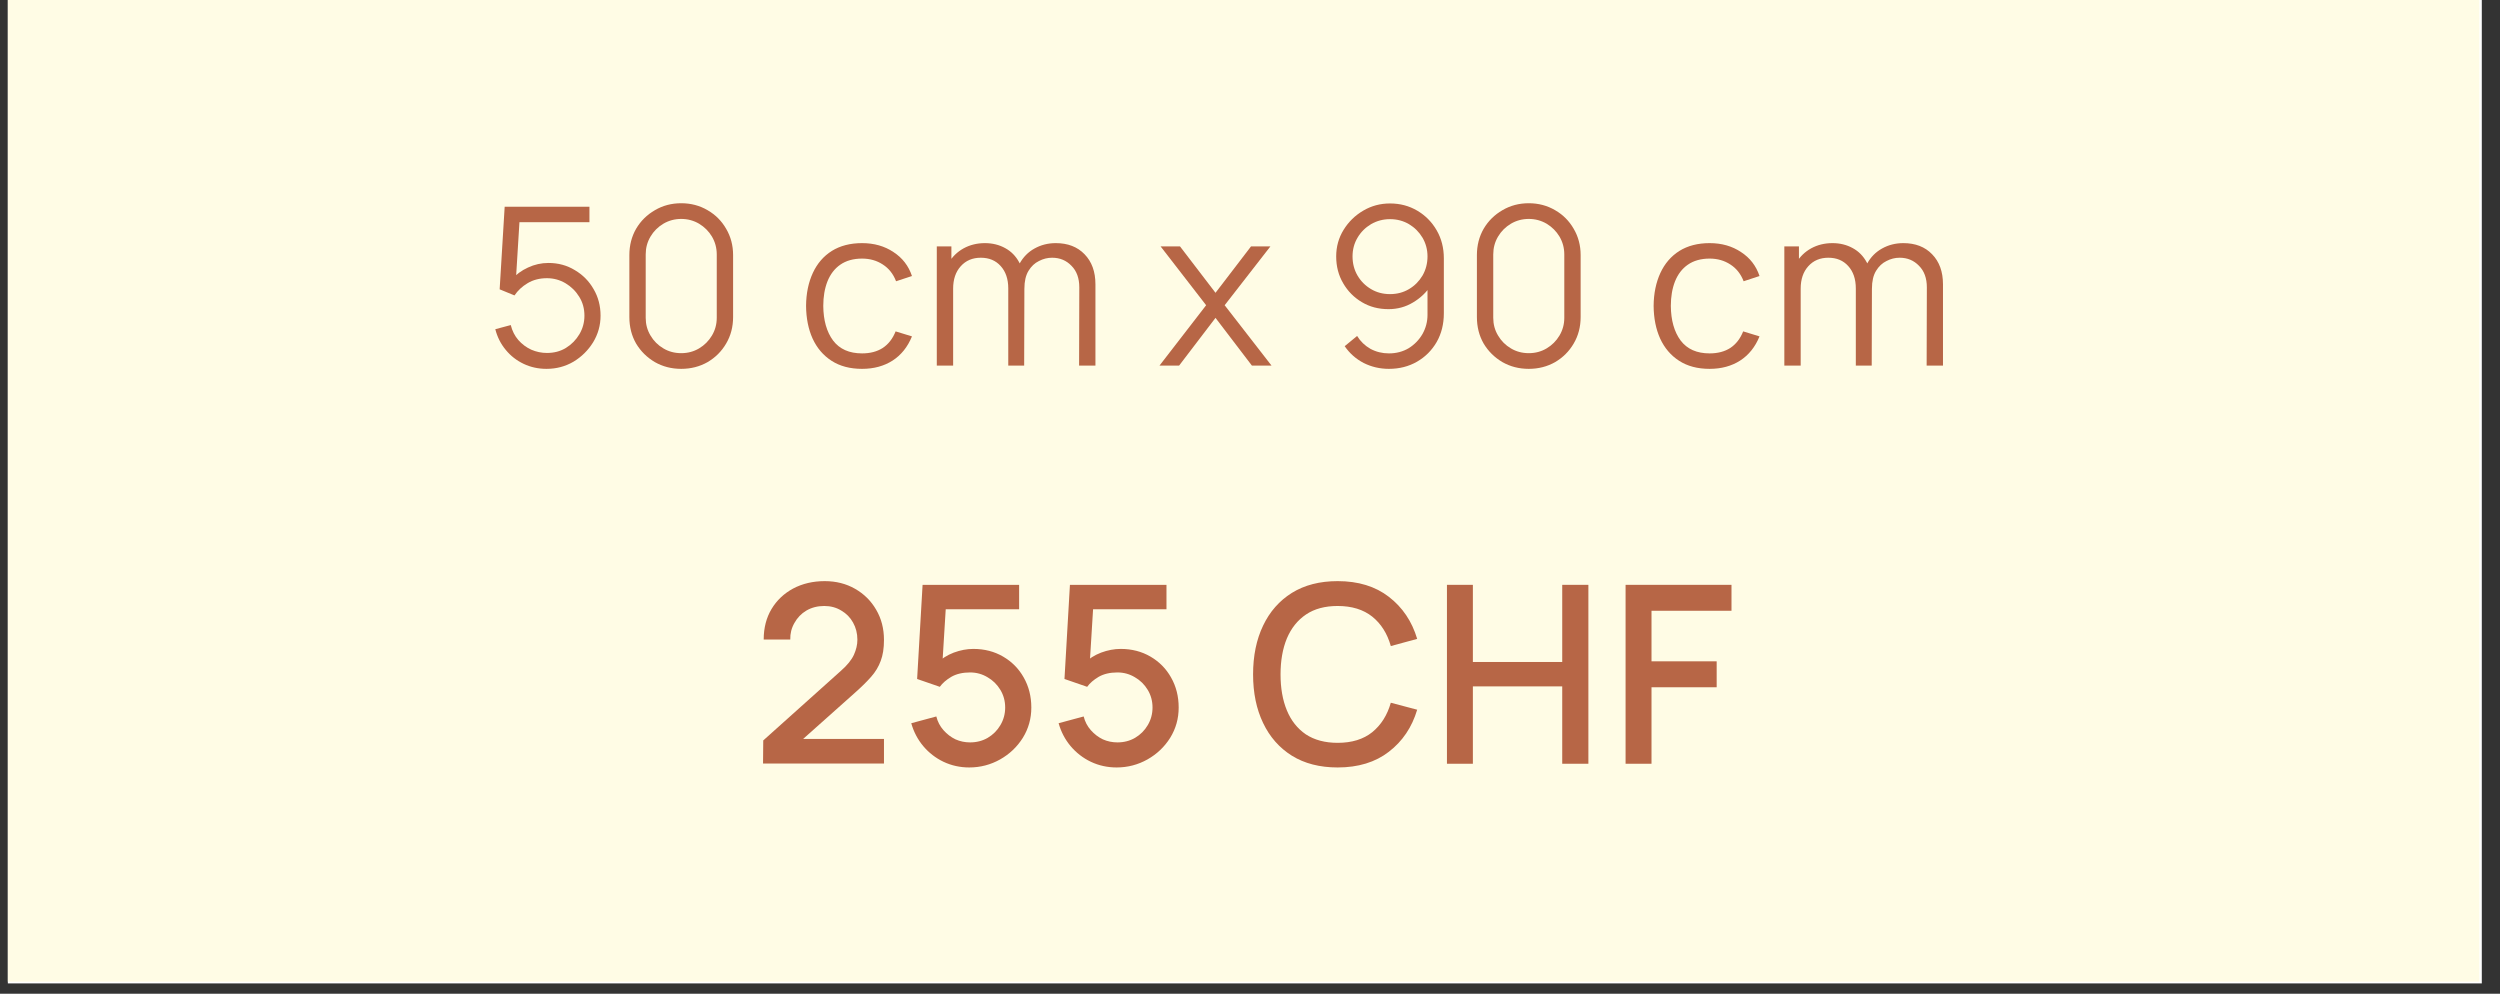 <svg xmlns="http://www.w3.org/2000/svg" xmlns:xlink="http://www.w3.org/1999/xlink" width="239" zoomAndPan="magnify" viewBox="0 0 179.25 71.25" height="95" preserveAspectRatio="xMidYMid meet" version="1.0"><rect x="0" y="0" width="179.25" height="71.25" fill="#333333" stroke="none"/><defs><g/><clipPath id="834e81239e"><path d="M 0.562 0 L 177.945 0 L 177.945 70.508 L 0.562 70.508 Z M 0.562 0 " clip-rule="nonzero"/></clipPath><clipPath id="2ccdd3aeef"><path d="M 0.562 0 L 177.766 0 L 177.766 70.383 L 0.562 70.383 Z M 0.562 0 " clip-rule="nonzero"/></clipPath></defs><g clip-path="url(#834e81239e)"><path fill="#ffffff" d="M 0.562 0 L 177.945 0 L 177.945 70.508 L 0.562 70.508 Z M 0.562 0 " fill-opacity="1" fill-rule="nonzero"/></g><g clip-path="url(#2ccdd3aeef)"><path fill="#fffce5" d="M 0.562 0 L 177.898 0 L 177.898 70.383 L 0.562 70.383 Z M 0.562 0 " fill-opacity="1" fill-rule="nonzero"/></g><g fill="#b76646" fill-opacity="1"><g transform="translate(34.716, 26.213)"><g><path d="M 4.469 0.234 C 3.875 0.234 3.328 0.113 2.828 -0.125 C 2.328 -0.363 1.898 -0.695 1.547 -1.125 C 1.191 -1.551 0.941 -2.047 0.797 -2.609 L 1.906 -2.906 C 2.008 -2.488 2.191 -2.129 2.453 -1.828 C 2.711 -1.535 3.02 -1.305 3.375 -1.141 C 3.738 -0.984 4.113 -0.906 4.5 -0.906 C 5.008 -0.906 5.461 -1.023 5.859 -1.266 C 6.266 -1.516 6.586 -1.844 6.828 -2.25 C 7.066 -2.656 7.188 -3.098 7.188 -3.578 C 7.188 -4.086 7.062 -4.539 6.812 -4.938 C 6.562 -5.344 6.234 -5.664 5.828 -5.906 C 5.422 -6.145 4.977 -6.266 4.5 -6.266 C 3.969 -6.266 3.504 -6.145 3.109 -5.906 C 2.723 -5.676 2.41 -5.383 2.172 -5.031 L 1.109 -5.469 L 1.469 -11.391 L 7.547 -11.391 L 7.547 -10.281 L 1.984 -10.281 L 2.562 -10.828 L 2.25 -5.766 L 1.953 -6.156 C 2.285 -6.531 2.68 -6.82 3.141 -7.031 C 3.609 -7.25 4.098 -7.359 4.609 -7.359 C 5.305 -7.359 5.938 -7.188 6.5 -6.844 C 7.07 -6.508 7.52 -6.055 7.844 -5.484 C 8.176 -4.922 8.344 -4.285 8.344 -3.578 C 8.344 -2.891 8.164 -2.254 7.812 -1.672 C 7.457 -1.098 6.988 -0.633 6.406 -0.281 C 5.82 0.062 5.176 0.234 4.469 0.234 Z M 4.469 0.234 "/></g></g></g><g fill="#b76646" fill-opacity="1"><g transform="translate(44.016, 26.213)"><g><path d="M 4.828 0.234 C 4.129 0.234 3.5 0.07 2.938 -0.25 C 2.375 -0.582 1.926 -1.023 1.594 -1.578 C 1.27 -2.141 1.109 -2.773 1.109 -3.484 L 1.109 -7.922 C 1.109 -8.617 1.27 -9.25 1.594 -9.812 C 1.926 -10.375 2.375 -10.816 2.938 -11.141 C 3.5 -11.473 4.129 -11.641 4.828 -11.641 C 5.523 -11.641 6.156 -11.473 6.719 -11.141 C 7.281 -10.816 7.723 -10.375 8.047 -9.812 C 8.379 -9.25 8.547 -8.617 8.547 -7.922 L 8.547 -3.484 C 8.547 -2.773 8.379 -2.141 8.047 -1.578 C 7.723 -1.023 7.281 -0.582 6.719 -0.25 C 6.156 0.07 5.523 0.234 4.828 0.234 Z M 4.828 -0.891 C 5.297 -0.891 5.723 -1.004 6.109 -1.234 C 6.492 -1.461 6.801 -1.77 7.031 -2.156 C 7.258 -2.539 7.375 -2.961 7.375 -3.422 L 7.375 -7.969 C 7.375 -8.438 7.258 -8.863 7.031 -9.25 C 6.801 -9.633 6.492 -9.941 6.109 -10.172 C 5.723 -10.398 5.297 -10.516 4.828 -10.516 C 4.359 -10.516 3.93 -10.398 3.547 -10.172 C 3.16 -9.941 2.852 -9.633 2.625 -9.25 C 2.395 -8.863 2.281 -8.438 2.281 -7.969 L 2.281 -3.422 C 2.281 -2.961 2.395 -2.539 2.625 -2.156 C 2.852 -1.77 3.16 -1.461 3.547 -1.234 C 3.93 -1.004 4.359 -0.891 4.828 -0.891 Z M 4.828 -0.891 "/></g></g></g><g fill="#b76646" fill-opacity="1"><g transform="translate(53.83, 26.213)"><g/></g></g><g fill="#b76646" fill-opacity="1"><g transform="translate(57.154, 26.213)"><g><path d="M 4.656 0.234 C 3.789 0.234 3.062 0.039 2.469 -0.344 C 1.875 -0.727 1.422 -1.258 1.109 -1.938 C 0.805 -2.613 0.648 -3.395 0.641 -4.281 C 0.648 -5.176 0.812 -5.961 1.125 -6.641 C 1.438 -7.316 1.891 -7.844 2.484 -8.219 C 3.086 -8.594 3.812 -8.781 4.656 -8.781 C 5.52 -8.781 6.27 -8.566 6.906 -8.141 C 7.551 -7.723 7.992 -7.148 8.234 -6.422 L 7.094 -6.047 C 6.895 -6.566 6.578 -6.969 6.141 -7.25 C 5.711 -7.531 5.219 -7.672 4.656 -7.672 C 4.031 -7.672 3.508 -7.523 3.094 -7.234 C 2.688 -6.953 2.379 -6.551 2.172 -6.031 C 1.973 -5.52 1.875 -4.938 1.875 -4.281 C 1.883 -3.25 2.117 -2.422 2.578 -1.797 C 3.047 -1.18 3.738 -0.875 4.656 -0.875 C 5.238 -0.875 5.734 -1.004 6.141 -1.266 C 6.547 -1.535 6.852 -1.93 7.062 -2.453 L 8.234 -2.094 C 7.922 -1.332 7.457 -0.754 6.844 -0.359 C 6.227 0.035 5.5 0.234 4.656 0.234 Z M 4.656 0.234 "/></g></g></g><g fill="#b76646" fill-opacity="1"><g transform="translate(66.074, 26.213)"><g><path d="M 11.297 0 L 11.312 -5.609 C 11.312 -6.266 11.125 -6.781 10.75 -7.156 C 10.383 -7.539 9.922 -7.734 9.359 -7.734 C 9.035 -7.734 8.723 -7.656 8.422 -7.5 C 8.117 -7.352 7.867 -7.117 7.672 -6.797 C 7.473 -6.473 7.375 -6.047 7.375 -5.516 L 6.672 -5.719 C 6.66 -6.32 6.781 -6.852 7.031 -7.312 C 7.289 -7.781 7.645 -8.141 8.094 -8.391 C 8.551 -8.648 9.062 -8.781 9.625 -8.781 C 10.488 -8.781 11.176 -8.516 11.688 -7.984 C 12.207 -7.453 12.469 -6.734 12.469 -5.828 L 12.469 0 Z M 1.094 0 L 1.094 -8.547 L 2.141 -8.547 L 2.141 -6.438 L 2.266 -6.438 L 2.266 0 Z M 6.219 0 L 6.219 -5.531 C 6.219 -6.207 6.035 -6.742 5.672 -7.141 C 5.316 -7.535 4.844 -7.734 4.25 -7.734 C 3.656 -7.734 3.176 -7.531 2.812 -7.125 C 2.445 -6.719 2.266 -6.18 2.266 -5.516 L 1.578 -5.891 C 1.578 -6.441 1.703 -6.938 1.953 -7.375 C 2.211 -7.812 2.566 -8.156 3.016 -8.406 C 3.473 -8.656 3.984 -8.781 4.547 -8.781 C 5.086 -8.781 5.57 -8.66 6 -8.422 C 6.426 -8.191 6.758 -7.852 7 -7.406 C 7.25 -6.969 7.375 -6.43 7.375 -5.797 L 7.359 0 Z M 6.219 0 "/></g></g></g><g fill="#b76646" fill-opacity="1"><g transform="translate(79.656, 26.213)"><g/></g></g><g fill="#b76646" fill-opacity="1"><g transform="translate(82.98, 26.213)"><g><path d="M 0.156 0 L 3.5 -4.328 L 0.234 -8.547 L 1.625 -8.547 L 4.172 -5.219 L 6.719 -8.547 L 8.109 -8.547 L 4.828 -4.328 L 8.188 0 L 6.781 0 L 4.172 -3.422 L 1.562 0 Z M 0.156 0 "/></g></g></g><g fill="#b76646" fill-opacity="1"><g transform="translate(91.48, 26.213)"><g/></g></g><g fill="#b76646" fill-opacity="1"><g transform="translate(94.805, 26.213)"><g><path d="M 4.859 -11.625 C 5.578 -11.625 6.227 -11.453 6.812 -11.109 C 7.395 -10.766 7.859 -10.297 8.203 -9.703 C 8.547 -9.109 8.719 -8.438 8.719 -7.688 L 8.719 -3.75 C 8.719 -2.977 8.547 -2.289 8.203 -1.688 C 7.859 -1.094 7.391 -0.625 6.797 -0.281 C 6.203 0.062 5.531 0.234 4.781 0.234 C 4.133 0.234 3.531 0.094 2.969 -0.188 C 2.414 -0.477 1.961 -0.879 1.609 -1.391 L 2.5 -2.125 C 2.738 -1.738 3.055 -1.43 3.453 -1.203 C 3.859 -0.984 4.301 -0.875 4.781 -0.875 C 5.312 -0.875 5.785 -1 6.203 -1.25 C 6.617 -1.508 6.945 -1.848 7.188 -2.266 C 7.426 -2.691 7.547 -3.148 7.547 -3.641 L 7.547 -6.125 L 7.828 -5.797 C 7.492 -5.273 7.055 -4.852 6.516 -4.531 C 5.984 -4.207 5.395 -4.047 4.75 -4.047 C 4.039 -4.047 3.406 -4.211 2.844 -4.547 C 2.281 -4.879 1.832 -5.332 1.5 -5.906 C 1.164 -6.477 1 -7.117 1 -7.828 C 1 -8.523 1.176 -9.16 1.531 -9.734 C 1.883 -10.305 2.352 -10.766 2.938 -11.109 C 3.52 -11.453 4.16 -11.625 4.859 -11.625 Z M 4.859 -10.5 C 4.367 -10.5 3.914 -10.379 3.5 -10.141 C 3.094 -9.898 2.77 -9.578 2.531 -9.172 C 2.289 -8.766 2.172 -8.316 2.172 -7.828 C 2.172 -7.328 2.289 -6.867 2.531 -6.453 C 2.77 -6.047 3.094 -5.723 3.5 -5.484 C 3.906 -5.242 4.359 -5.125 4.859 -5.125 C 5.359 -5.125 5.812 -5.242 6.219 -5.484 C 6.625 -5.723 6.945 -6.047 7.188 -6.453 C 7.426 -6.867 7.547 -7.328 7.547 -7.828 C 7.547 -8.316 7.426 -8.766 7.188 -9.172 C 6.945 -9.578 6.625 -9.898 6.219 -10.141 C 5.812 -10.379 5.359 -10.5 4.859 -10.5 Z M 4.859 -10.5 "/></g></g></g><g fill="#b76646" fill-opacity="1"><g transform="translate(104.785, 26.213)"><g><path d="M 4.828 0.234 C 4.129 0.234 3.5 0.07 2.938 -0.25 C 2.375 -0.582 1.926 -1.023 1.594 -1.578 C 1.27 -2.141 1.109 -2.773 1.109 -3.484 L 1.109 -7.922 C 1.109 -8.617 1.27 -9.25 1.594 -9.812 C 1.926 -10.375 2.375 -10.816 2.938 -11.141 C 3.5 -11.473 4.129 -11.641 4.828 -11.641 C 5.523 -11.641 6.156 -11.473 6.719 -11.141 C 7.281 -10.816 7.723 -10.375 8.047 -9.812 C 8.379 -9.25 8.547 -8.617 8.547 -7.922 L 8.547 -3.484 C 8.547 -2.773 8.379 -2.141 8.047 -1.578 C 7.723 -1.023 7.281 -0.582 6.719 -0.25 C 6.156 0.07 5.523 0.234 4.828 0.234 Z M 4.828 -0.891 C 5.297 -0.891 5.723 -1.004 6.109 -1.234 C 6.492 -1.461 6.801 -1.77 7.031 -2.156 C 7.258 -2.539 7.375 -2.961 7.375 -3.422 L 7.375 -7.969 C 7.375 -8.438 7.258 -8.863 7.031 -9.25 C 6.801 -9.633 6.492 -9.941 6.109 -10.172 C 5.723 -10.398 5.297 -10.516 4.828 -10.516 C 4.359 -10.516 3.93 -10.398 3.547 -10.172 C 3.16 -9.941 2.852 -9.633 2.625 -9.25 C 2.395 -8.863 2.281 -8.438 2.281 -7.969 L 2.281 -3.422 C 2.281 -2.961 2.395 -2.539 2.625 -2.156 C 2.852 -1.77 3.16 -1.461 3.547 -1.234 C 3.93 -1.004 4.359 -0.891 4.828 -0.891 Z M 4.828 -0.891 "/></g></g></g><g fill="#b76646" fill-opacity="1"><g transform="translate(114.599, 26.213)"><g/></g></g><g fill="#b76646" fill-opacity="1"><g transform="translate(117.924, 26.213)"><g><path d="M 4.656 0.234 C 3.789 0.234 3.062 0.039 2.469 -0.344 C 1.875 -0.727 1.422 -1.258 1.109 -1.938 C 0.805 -2.613 0.648 -3.395 0.641 -4.281 C 0.648 -5.176 0.812 -5.961 1.125 -6.641 C 1.438 -7.316 1.891 -7.844 2.484 -8.219 C 3.086 -8.594 3.812 -8.781 4.656 -8.781 C 5.52 -8.781 6.27 -8.566 6.906 -8.141 C 7.551 -7.723 7.992 -7.148 8.234 -6.422 L 7.094 -6.047 C 6.895 -6.566 6.578 -6.969 6.141 -7.25 C 5.711 -7.531 5.219 -7.672 4.656 -7.672 C 4.031 -7.672 3.508 -7.523 3.094 -7.234 C 2.688 -6.953 2.379 -6.551 2.172 -6.031 C 1.973 -5.52 1.875 -4.938 1.875 -4.281 C 1.883 -3.25 2.117 -2.422 2.578 -1.797 C 3.047 -1.18 3.738 -0.875 4.656 -0.875 C 5.238 -0.875 5.734 -1.004 6.141 -1.266 C 6.547 -1.535 6.852 -1.93 7.062 -2.453 L 8.234 -2.094 C 7.922 -1.332 7.457 -0.754 6.844 -0.359 C 6.227 0.035 5.5 0.234 4.656 0.234 Z M 4.656 0.234 "/></g></g></g><g fill="#b76646" fill-opacity="1"><g transform="translate(126.843, 26.213)"><g><path d="M 11.297 0 L 11.312 -5.609 C 11.312 -6.266 11.125 -6.781 10.75 -7.156 C 10.383 -7.539 9.922 -7.734 9.359 -7.734 C 9.035 -7.734 8.723 -7.656 8.422 -7.5 C 8.117 -7.352 7.867 -7.117 7.672 -6.797 C 7.473 -6.473 7.375 -6.047 7.375 -5.516 L 6.672 -5.719 C 6.66 -6.32 6.781 -6.852 7.031 -7.312 C 7.289 -7.781 7.645 -8.141 8.094 -8.391 C 8.551 -8.648 9.062 -8.781 9.625 -8.781 C 10.488 -8.781 11.176 -8.516 11.688 -7.984 C 12.207 -7.453 12.469 -6.734 12.469 -5.828 L 12.469 0 Z M 1.094 0 L 1.094 -8.547 L 2.141 -8.547 L 2.141 -6.438 L 2.266 -6.438 L 2.266 0 Z M 6.219 0 L 6.219 -5.531 C 6.219 -6.207 6.035 -6.742 5.672 -7.141 C 5.316 -7.535 4.844 -7.734 4.25 -7.734 C 3.656 -7.734 3.176 -7.531 2.812 -7.125 C 2.445 -6.719 2.266 -6.18 2.266 -5.516 L 1.578 -5.891 C 1.578 -6.441 1.703 -6.938 1.953 -7.375 C 2.211 -7.812 2.566 -8.156 3.016 -8.406 C 3.473 -8.656 3.984 -8.781 4.547 -8.781 C 5.086 -8.781 5.57 -8.66 6 -8.422 C 6.426 -8.191 6.758 -7.852 7 -7.406 C 7.25 -6.969 7.375 -6.43 7.375 -5.797 L 7.359 0 Z M 6.219 0 "/></g></g></g><g fill="#b76646" fill-opacity="1"><g transform="translate(140.431, 26.213)"><g/></g></g><g fill="#b76646" fill-opacity="1"><g transform="translate(53.819, 54.761)"><g><path d="M 0.891 -0.016 L 0.906 -1.672 L 6.484 -6.672 C 6.93 -7.066 7.238 -7.445 7.406 -7.812 C 7.57 -8.176 7.656 -8.535 7.656 -8.891 C 7.656 -9.348 7.551 -9.758 7.344 -10.125 C 7.145 -10.488 6.863 -10.773 6.5 -10.984 C 6.145 -11.203 5.738 -11.312 5.281 -11.312 C 4.801 -11.312 4.375 -11.203 4 -10.984 C 3.633 -10.766 3.348 -10.469 3.141 -10.094 C 2.93 -9.727 2.832 -9.332 2.844 -8.906 L 0.938 -8.906 C 0.938 -9.738 1.125 -10.469 1.5 -11.094 C 1.875 -11.719 2.391 -12.207 3.047 -12.562 C 3.711 -12.914 4.469 -13.094 5.312 -13.094 C 6.125 -13.094 6.848 -12.91 7.484 -12.547 C 8.129 -12.18 8.633 -11.68 9 -11.047 C 9.375 -10.41 9.562 -9.688 9.562 -8.875 C 9.562 -8.281 9.484 -7.781 9.328 -7.375 C 9.18 -6.969 8.953 -6.586 8.641 -6.234 C 8.328 -5.879 7.941 -5.5 7.484 -5.094 L 3.172 -1.25 L 2.969 -1.781 L 9.562 -1.781 L 9.562 -0.016 Z M 0.891 -0.016 "/></g></g></g><g fill="#b76646" fill-opacity="1"><g transform="translate(64.446, 54.761)"><g><path d="M 5.047 0.266 C 4.391 0.266 3.773 0.129 3.203 -0.141 C 2.641 -0.41 2.156 -0.785 1.75 -1.266 C 1.352 -1.742 1.066 -2.289 0.891 -2.906 L 2.688 -3.391 C 2.781 -3.016 2.953 -2.688 3.203 -2.406 C 3.453 -2.125 3.738 -1.906 4.062 -1.75 C 4.395 -1.602 4.742 -1.531 5.109 -1.531 C 5.578 -1.531 6 -1.641 6.375 -1.859 C 6.758 -2.086 7.062 -2.391 7.281 -2.766 C 7.508 -3.148 7.625 -3.57 7.625 -4.031 C 7.625 -4.5 7.508 -4.922 7.281 -5.297 C 7.051 -5.68 6.742 -5.984 6.359 -6.203 C 5.984 -6.43 5.566 -6.547 5.109 -6.547 C 4.578 -6.547 4.129 -6.441 3.766 -6.234 C 3.41 -6.023 3.133 -5.785 2.938 -5.516 L 1.312 -6.078 L 1.703 -12.828 L 8.625 -12.828 L 8.625 -11.078 L 2.656 -11.078 L 3.406 -11.781 L 3.094 -6.719 L 2.734 -7.203 C 3.066 -7.535 3.469 -7.789 3.938 -7.969 C 4.414 -8.145 4.883 -8.234 5.344 -8.234 C 6.133 -8.234 6.844 -8.051 7.469 -7.688 C 8.102 -7.32 8.598 -6.82 8.953 -6.188 C 9.316 -5.551 9.5 -4.832 9.5 -4.031 C 9.5 -3.238 9.297 -2.516 8.891 -1.859 C 8.484 -1.211 7.941 -0.695 7.266 -0.312 C 6.586 0.07 5.848 0.266 5.047 0.266 Z M 5.047 0.266 "/></g></g></g><g fill="#b76646" fill-opacity="1"><g transform="translate(75.011, 54.761)"><g><path d="M 5.047 0.266 C 4.391 0.266 3.773 0.129 3.203 -0.141 C 2.641 -0.41 2.156 -0.785 1.75 -1.266 C 1.352 -1.742 1.066 -2.289 0.891 -2.906 L 2.688 -3.391 C 2.781 -3.016 2.953 -2.688 3.203 -2.406 C 3.453 -2.125 3.738 -1.906 4.062 -1.75 C 4.395 -1.602 4.742 -1.531 5.109 -1.531 C 5.578 -1.531 6 -1.641 6.375 -1.859 C 6.758 -2.086 7.062 -2.391 7.281 -2.766 C 7.508 -3.148 7.625 -3.57 7.625 -4.031 C 7.625 -4.5 7.508 -4.922 7.281 -5.297 C 7.051 -5.68 6.742 -5.984 6.359 -6.203 C 5.984 -6.43 5.566 -6.547 5.109 -6.547 C 4.578 -6.547 4.129 -6.441 3.766 -6.234 C 3.41 -6.023 3.133 -5.785 2.938 -5.516 L 1.312 -6.078 L 1.703 -12.828 L 8.625 -12.828 L 8.625 -11.078 L 2.656 -11.078 L 3.406 -11.781 L 3.094 -6.719 L 2.734 -7.203 C 3.066 -7.535 3.469 -7.789 3.938 -7.969 C 4.414 -8.145 4.883 -8.234 5.344 -8.234 C 6.133 -8.234 6.844 -8.051 7.469 -7.688 C 8.102 -7.32 8.598 -6.82 8.953 -6.188 C 9.316 -5.551 9.5 -4.832 9.5 -4.031 C 9.5 -3.238 9.297 -2.516 8.891 -1.859 C 8.484 -1.211 7.941 -0.695 7.266 -0.312 C 6.586 0.07 5.848 0.266 5.047 0.266 Z M 5.047 0.266 "/></g></g></g><g fill="#b76646" fill-opacity="1"><g transform="translate(85.576, 54.761)"><g/></g></g><g fill="#b76646" fill-opacity="1"><g transform="translate(89.315, 54.761)"><g><path d="M 6.594 0.266 C 5.312 0.266 4.219 -0.016 3.312 -0.578 C 2.414 -1.141 1.727 -1.922 1.25 -2.922 C 0.77 -3.922 0.531 -5.082 0.531 -6.406 C 0.531 -7.738 0.77 -8.906 1.25 -9.906 C 1.727 -10.906 2.414 -11.688 3.312 -12.25 C 4.219 -12.812 5.312 -13.094 6.594 -13.094 C 8.07 -13.094 9.297 -12.719 10.266 -11.969 C 11.242 -11.219 11.922 -10.211 12.297 -8.953 L 10.406 -8.438 C 10.156 -9.332 9.711 -10.035 9.078 -10.547 C 8.441 -11.055 7.613 -11.312 6.594 -11.312 C 5.688 -11.312 4.93 -11.109 4.328 -10.703 C 3.723 -10.297 3.266 -9.723 2.953 -8.984 C 2.648 -8.242 2.5 -7.383 2.5 -6.406 C 2.5 -5.426 2.648 -4.566 2.953 -3.828 C 3.254 -3.098 3.707 -2.523 4.312 -2.109 C 4.926 -1.703 5.688 -1.5 6.594 -1.5 C 7.613 -1.5 8.441 -1.754 9.078 -2.266 C 9.711 -2.785 10.156 -3.488 10.406 -4.375 L 12.297 -3.875 C 11.922 -2.613 11.242 -1.609 10.266 -0.859 C 9.297 -0.109 8.07 0.266 6.594 0.266 Z M 6.594 0.266 "/></g></g></g><g fill="#b76646" fill-opacity="1"><g transform="translate(102.496, 54.761)"><g><path d="M 1.25 0 L 1.25 -12.828 L 3.109 -12.828 L 3.109 -7.297 L 9.516 -7.297 L 9.516 -12.828 L 11.391 -12.828 L 11.391 0 L 9.516 0 L 9.516 -5.547 L 3.109 -5.547 L 3.109 0 Z M 1.25 0 "/></g></g></g><g fill="#b76646" fill-opacity="1"><g transform="translate(115.304, 54.761)"><g><path d="M 1.25 0 L 1.25 -12.828 L 8.844 -12.828 L 8.844 -10.969 L 3.109 -10.969 L 3.109 -7.344 L 7.781 -7.344 L 7.781 -5.484 L 3.109 -5.484 L 3.109 0 Z M 1.25 0 "/></g></g></g></svg>